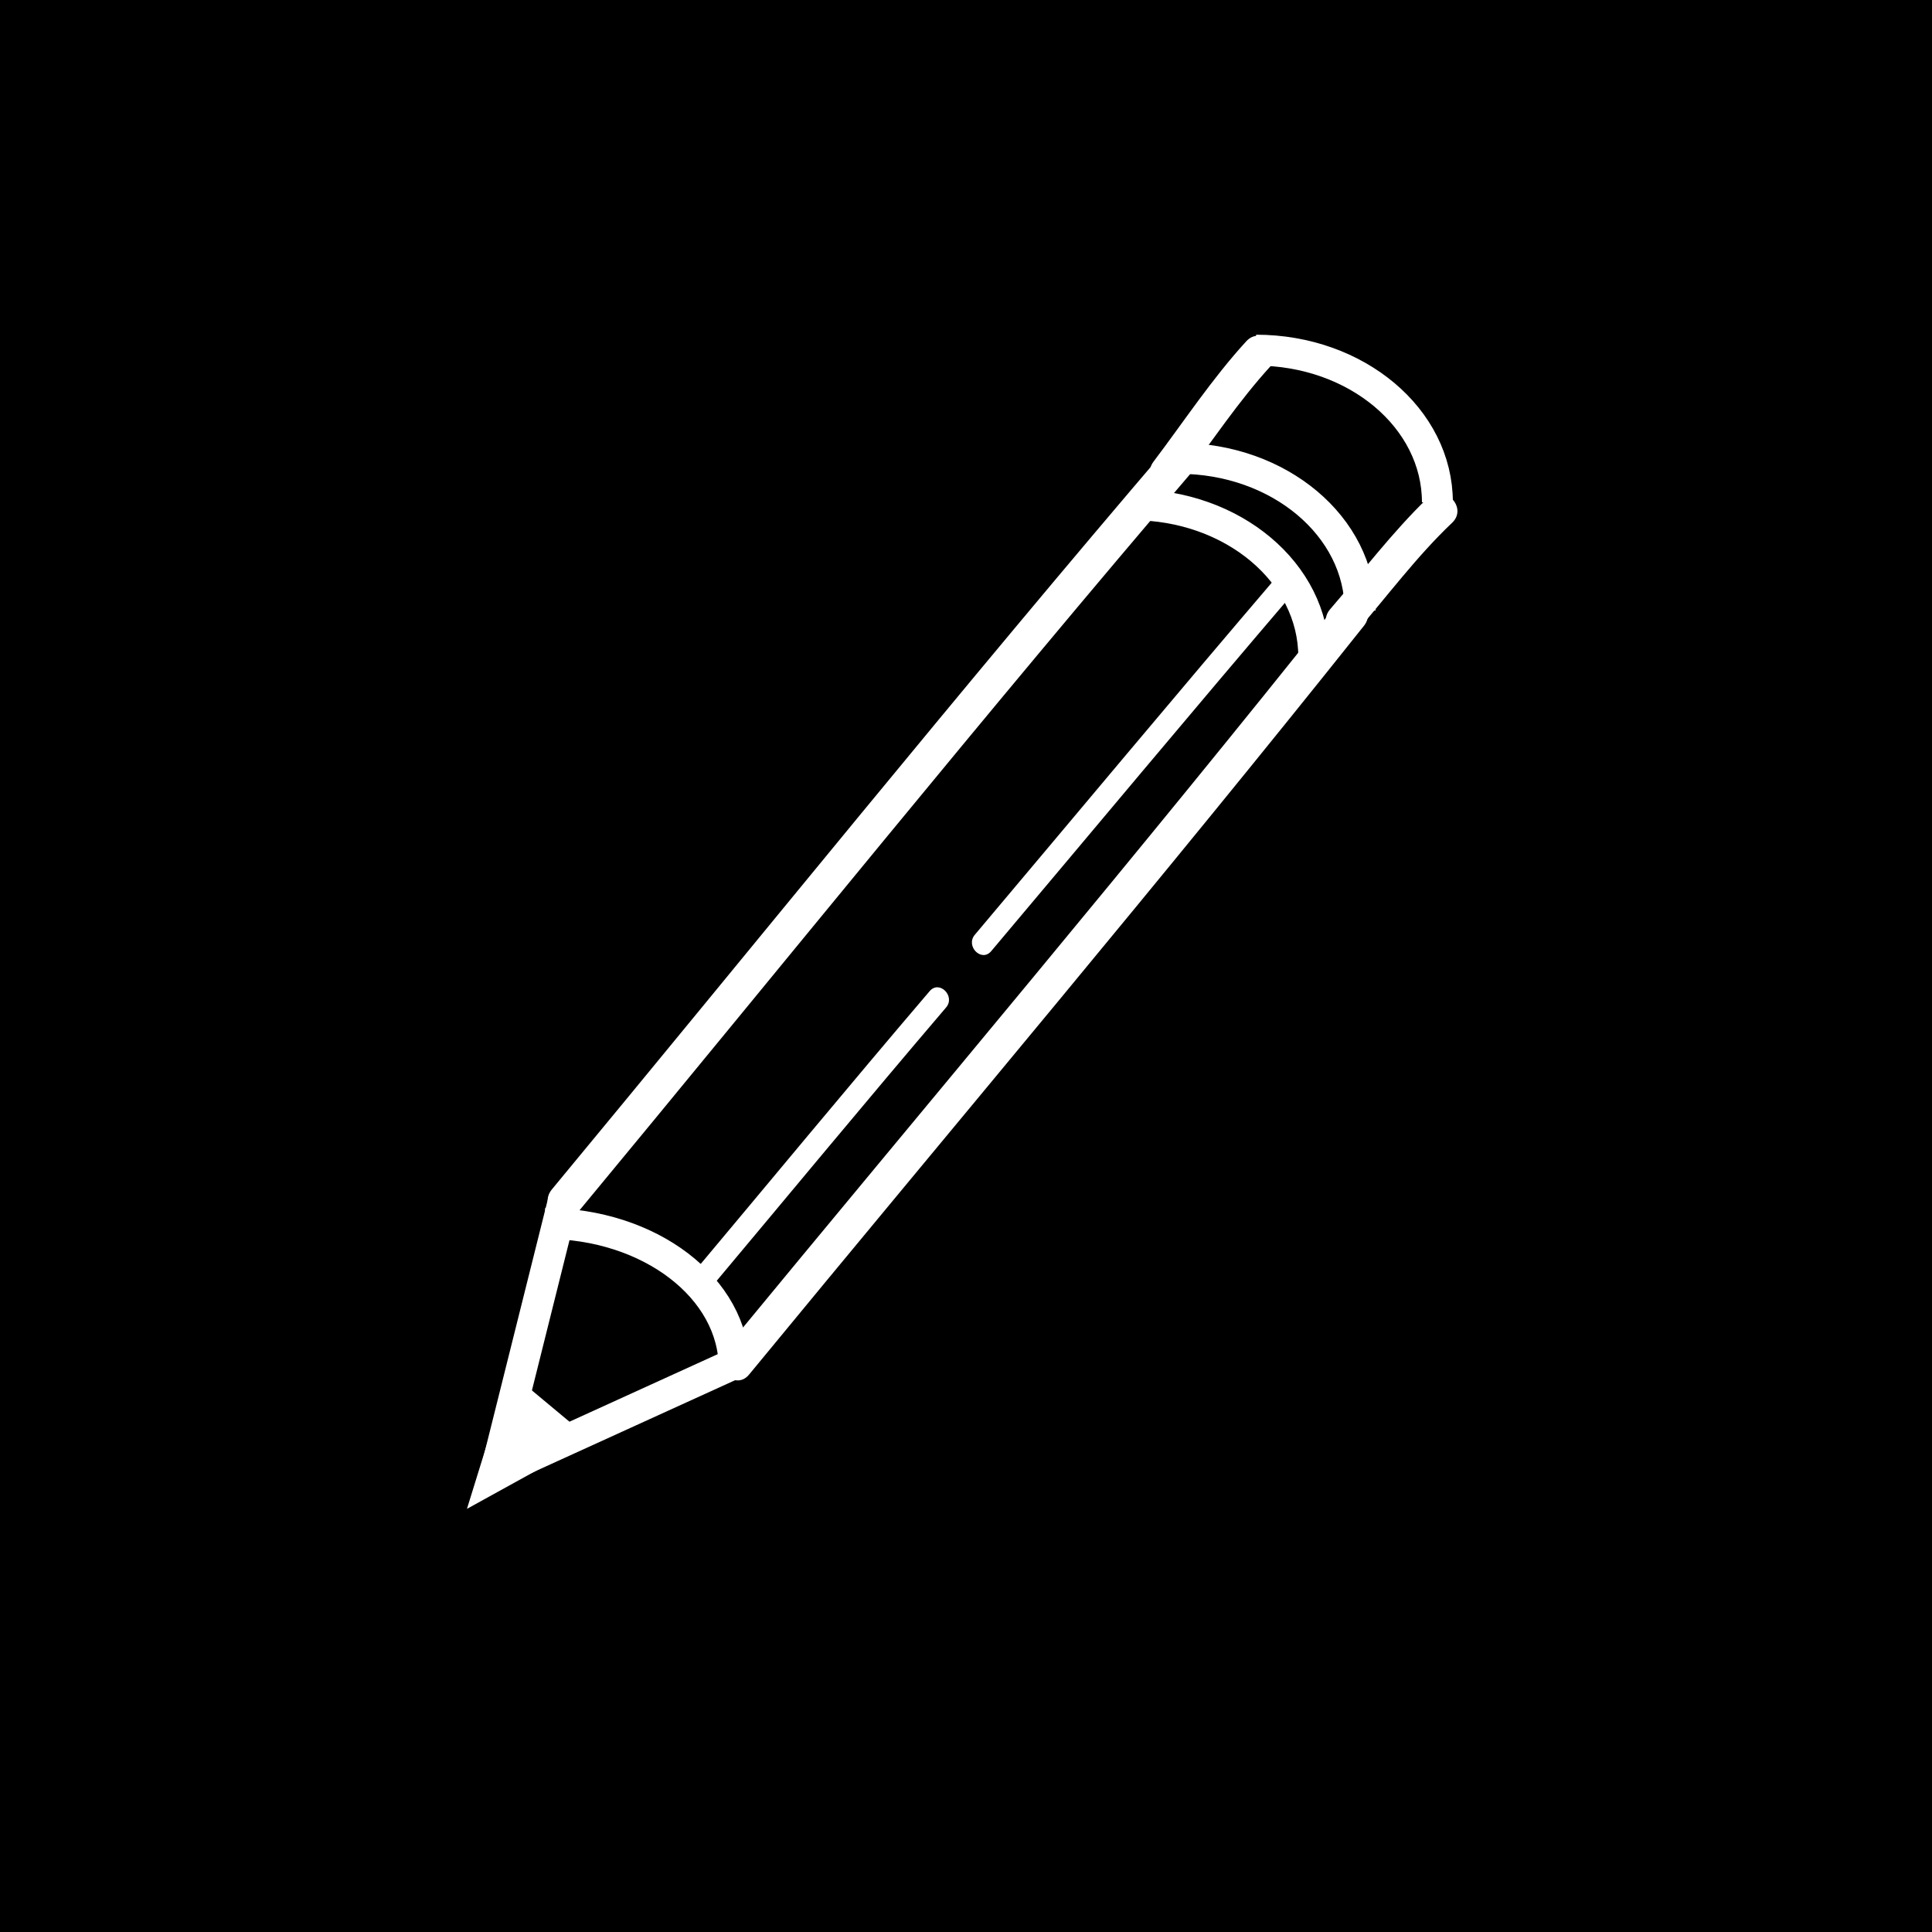 <svg id="Layer_1" data-name="Layer 1" xmlns="http://www.w3.org/2000/svg" viewBox="0 0 250 250"><defs><style>.cls-1,.cls-4{fill:#fff;}.cls-2,.cls-3{fill:none;}.cls-2,.cls-3,.cls-4{stroke:#fff;stroke-miterlimit:10;}.cls-2{stroke-width:4px;}.cls-3,.cls-4{stroke-width:1.5px;}</style></defs><title>icon4</title><rect x="-1" width="251" height="251"/><path class="cls-1" d="M96.93,177.87c26.55-32.27,53.55-64.21,79.57-96.9,1.79-2.25-1.38-5.45-3.18-3.18-26,32.69-53,64.63-79.57,96.89-1.83,2.22,1.34,5.42,3.18,3.19Z"/><path class="cls-1" d="M74.6,157.08c26.65-32.18,52.89-64.75,80.06-96.5,1.87-2.18-1.3-5.38-3.18-3.18-27.17,31.75-53.41,64.32-80.06,96.5-1.84,2.21,1.33,5.41,3.18,3.18Z"/><path class="cls-1" d="M91.23,167.54c10.39-12.39,20.69-24.87,31.19-37.17,1.25-1.46-.86-3.59-2.12-2.12-10.5,12.3-20.8,24.78-31.19,37.17-1.23,1.47.88,3.61,2.12,2.12Z"/><path class="cls-1" d="M128.26,123.08c13.09-15.53,26.1-31.15,39.3-46.59,1.25-1.46-.87-3.6-2.12-2.12-13.2,15.44-26.21,31.06-39.3,46.59-1.24,1.47.87,3.6,2.12,2.12Z"/><path class="cls-1" d="M153.12,62c3.72-4.88,7.18-10.13,11.33-14.66,2-2.13-1.22-5.32-3.18-3.18-4.41,4.81-8.08,10.39-12,15.57-1.75,2.3,2.15,4.55,3.89,2.27Z"/><path class="cls-1" d="M175.31,82c4.14-4.78,8-10,12.6-14.36,2.09-2-1.09-5.19-3.18-3.18-4.56,4.39-8.46,9.58-12.6,14.36-1.89,2.17,1.28,5.37,3.18,3.18Z"/><path class="cls-2" d="M95,177c0-10.32-10.93-18.68-24.46-18.69"/><path class="cls-2" d="M176,79c0-10.87-10.48-19.68-23.46-19.69"/><path class="cls-2" d="M170,85c0-10.87-10.48-19.68-23.46-19.69"/><path class="cls-2" d="M186,65c0-10.87-10.48-19.68-23.46-19.69"/><line class="cls-2" x1="73" y1="155" x2="64" y2="191"/><line class="cls-2" x1="96" y1="176" x2="63.43" y2="190.84"/><line class="cls-3" x1="65.63" y1="185.34" x2="69.37" y2="188.66"/><polygon class="cls-4" points="61.69 193.69 72 188 65 183 61.69 193.69"/><line class="cls-2" x1="67" y1="181" x2="73" y2="186"/></svg>